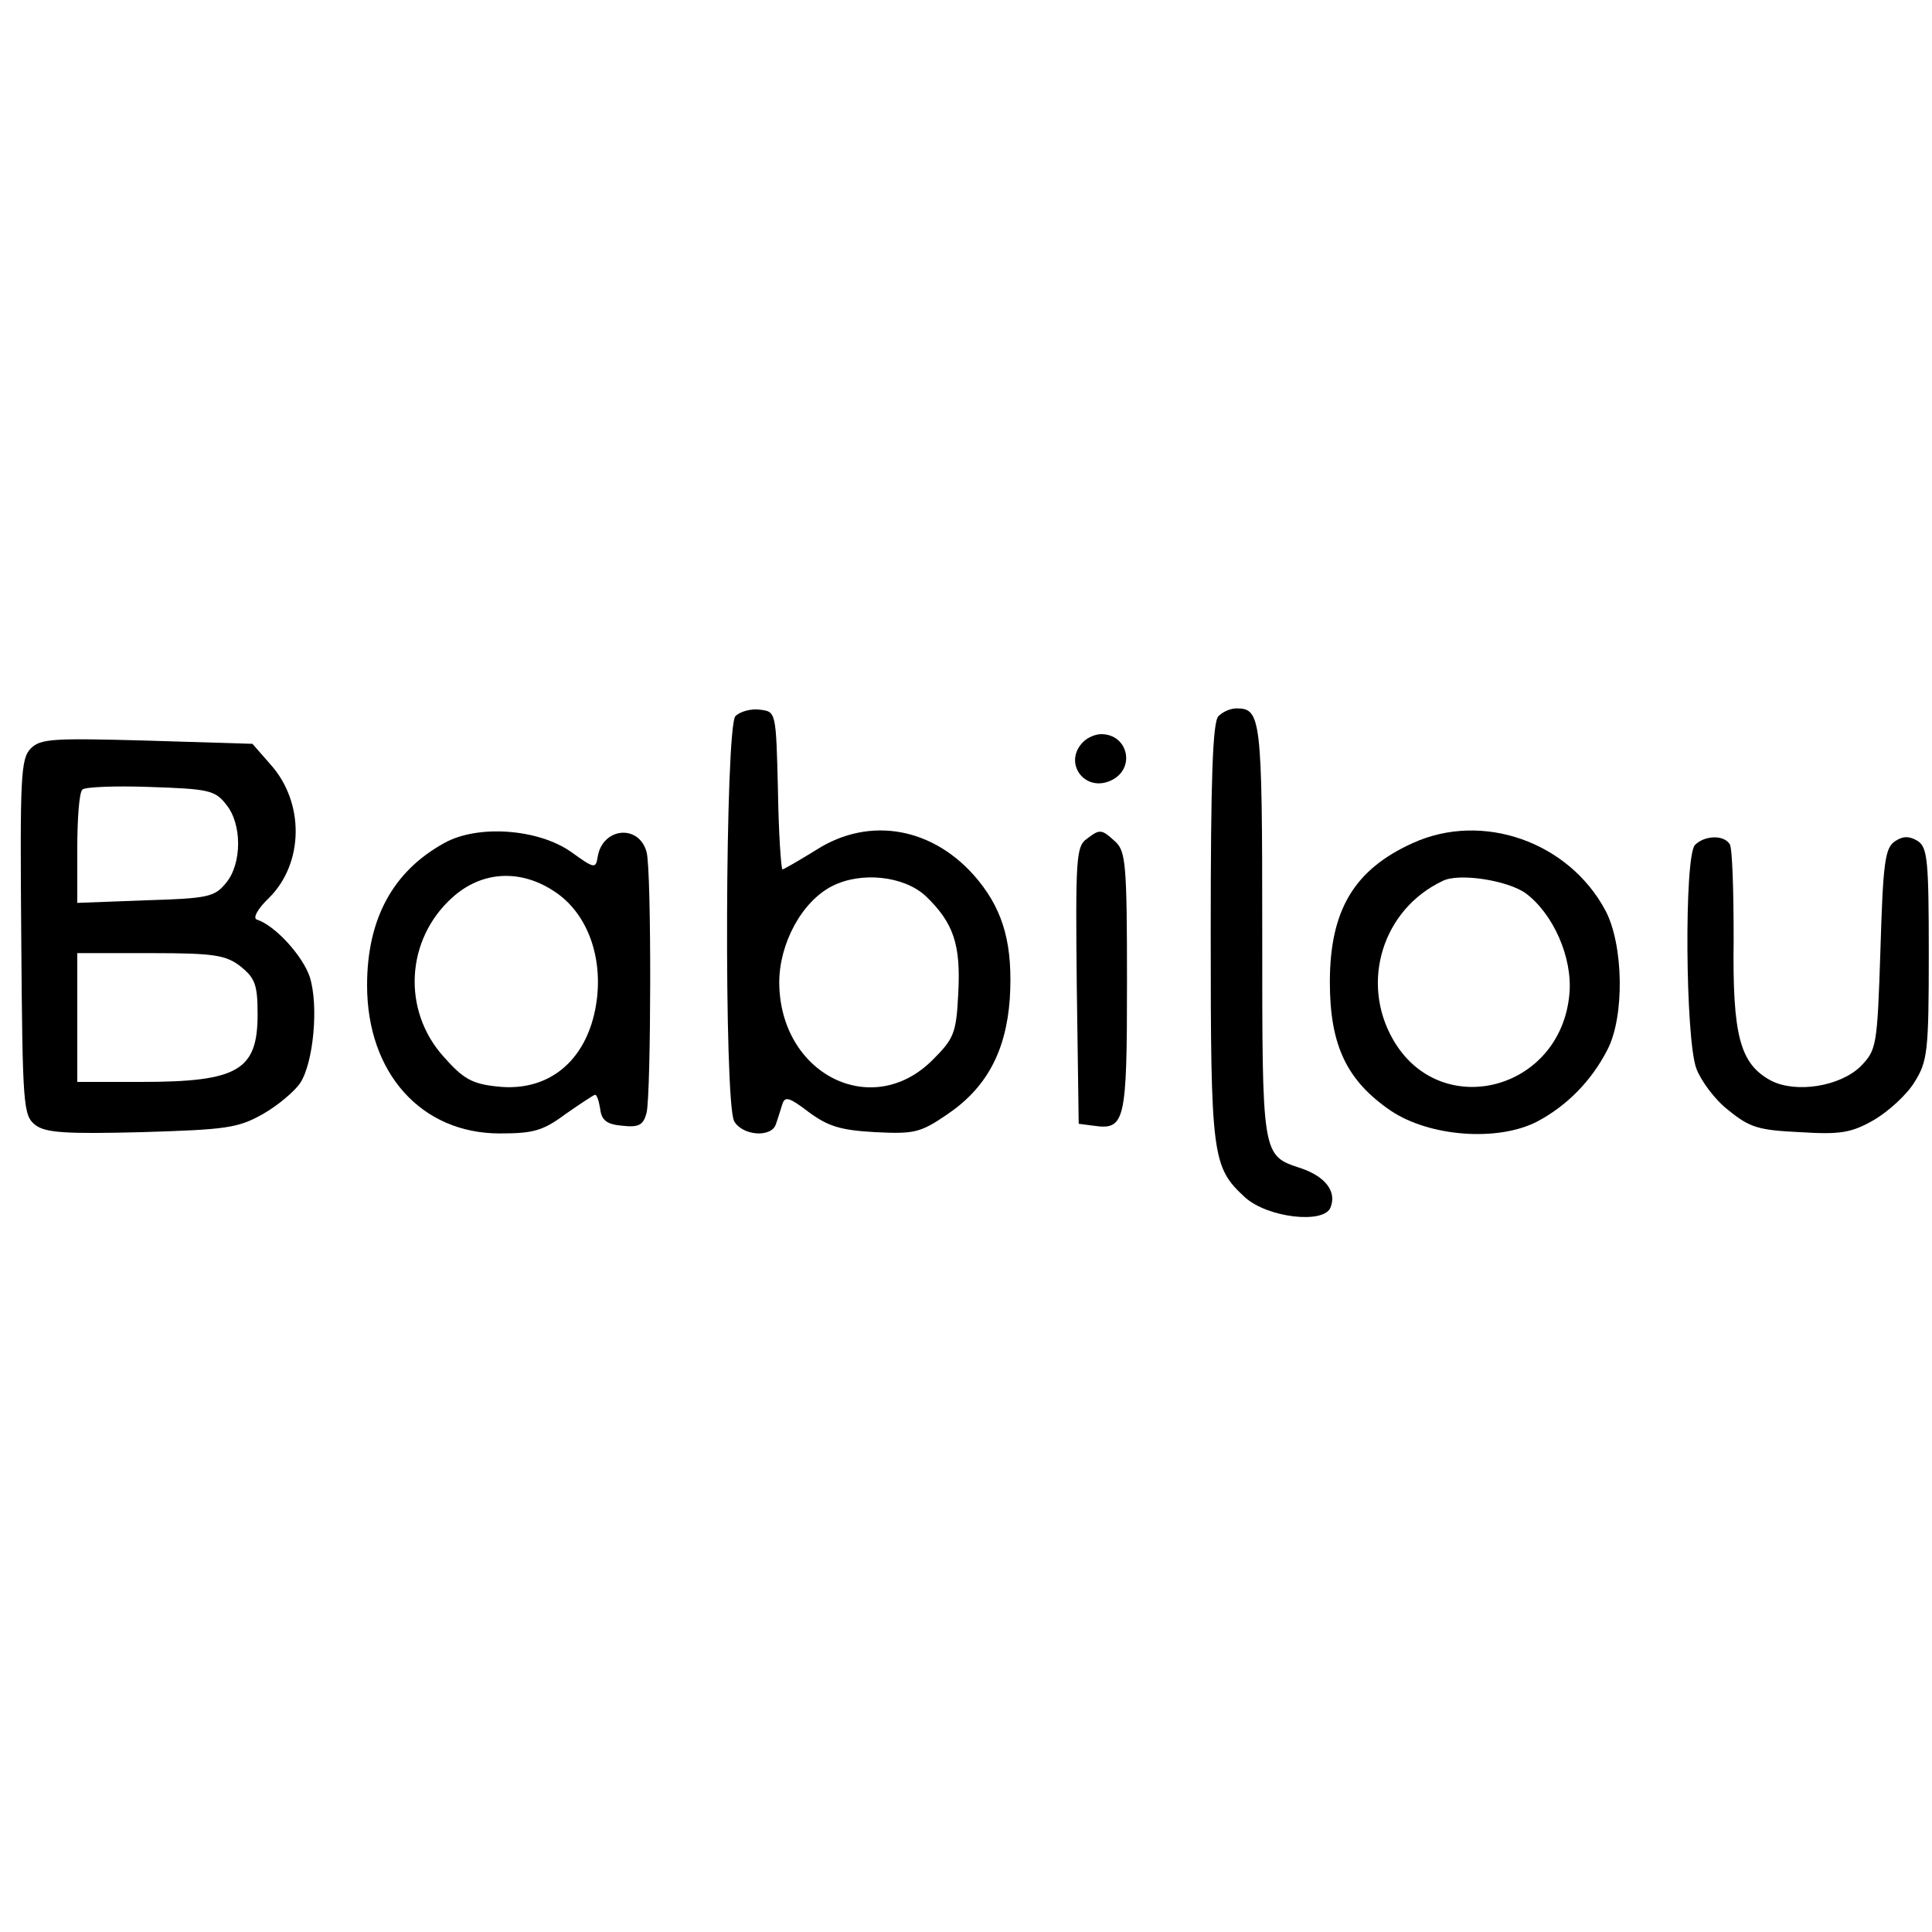 <?xml version="1.0" standalone="no"?>
<!DOCTYPE svg PUBLIC "-//W3C//DTD SVG 20010904//EN"
 "http://www.w3.org/TR/2001/REC-SVG-20010904/DTD/svg10.dtd">
<svg version="1.0" xmlns="http://www.w3.org/2000/svg"
 width="300pt" height="300pt" viewBox="0 0 300 300"
 preserveAspectRatio="xMidYMid meet">

<g transform="translate(0,300) scale(0.1,-0.1)"
fill="#000000" stroke="none">
<path d="M1142 1888 c-16 -16 -18 -599 -2 -629 13 -23 59 -26 65 -4 3 8 7 22
10 31 4 12 11 10 41 -13 30 -22 49 -28 103 -31 60 -3 70 -1 111 27 61 41 92
97 98 180 5 82 -9 135 -49 184 -67 82 -168 101 -252 47 -26 -16 -50 -30 -52
-30 -2 0 -6 55 -7 123 -3 122 -3 122 -28 125 -14 2 -31 -3 -38 -10z m295 -279
c44 -42 55 -76 51 -151 -3 -63 -7 -71 -40 -104 -94 -94 -237 -22 -238 120 0
61 35 126 82 150 45 23 111 16 145 -15z"/>
<path d="M1892 1888 c-9 -9 -12 -97 -12 -335 0 -349 2 -365 53 -412 35 -32
123 -42 133 -16 10 25 -8 48 -46 61 -61 20 -60 17 -60 369 0 331 -2 345 -40
345 -9 0 -21 -5 -28 -12z"/>
<path d="M48 1838 c-16 -16 -17 -44 -15 -294 2 -263 3 -276 22 -291 16 -12 47
-14 165 -11 130 4 149 6 188 28 23 13 49 35 58 48 21 32 29 121 15 165 -11 33
-54 80 -82 89 -7 2 1 17 19 34 54 54 55 148 2 207 l-28 32 -164 5 c-145 4
-165 3 -180 -12z m303 -87 c25 -30 25 -92 0 -122 -18 -22 -28 -24 -125 -27
l-106 -4 0 84 c0 47 3 88 8 92 4 4 51 6 105 4 90 -3 101 -5 118 -27z m23 -252
c22 -18 26 -28 26 -74 0 -87 -30 -105 -181 -105 l-99 0 0 100 0 100 114 0 c99
0 117 -3 140 -21z"/>
<path d="M1682 1848 c-32 -32 2 -79 43 -60 39 18 27 72 -15 72 -9 0 -21 -5
-28 -12z"/>
<path d="M690 1691 c-80 -44 -120 -118 -120 -221 0 -136 84 -230 206 -230 52
0 67 4 102 30 23 16 44 30 46 30 3 0 6 -10 8 -22 2 -18 11 -24 34 -26 26 -3
33 1 38 20 7 29 8 376 0 405 -12 44 -69 38 -76 -8 -3 -18 -5 -18 -41 8 -51 36
-145 43 -197 14z m172 -76 c48 -32 73 -96 65 -165 -11 -93 -72 -147 -156 -137
-38 4 -52 12 -82 46 -65 72 -59 182 13 247 46 42 107 45 160 9z"/>
<path d="M1687 1697 c-16 -11 -17 -34 -15 -227 l3 -215 23 -3 c49 -7 52 5 52
223 0 183 -2 203 -18 218 -22 20 -24 20 -45 4z"/>
<path d="M2194 1691 c-91 -41 -129 -104 -129 -216 0 -98 26 -153 95 -200 60
-40 165 -48 226 -17 46 24 85 63 110 112 27 52 25 163 -3 216 -57 107 -191
154 -299 105z m175 -78 c43 -32 73 -100 68 -156 -13 -151 -201 -199 -274 -71
-51 89 -16 202 77 246 25 13 101 1 129 -19z"/>
<path d="M2632 1688 c-17 -17 -15 -301 2 -347 7 -19 29 -49 50 -65 33 -27 47
-31 111 -34 63 -4 80 -1 115 19 22 13 51 39 63 59 20 32 22 47 22 199 0 145
-2 165 -17 175 -13 8 -23 8 -35 0 -16 -10 -19 -33 -23 -167 -5 -153 -6 -157
-31 -183 -32 -31 -100 -42 -139 -22 -48 26 -60 69 -58 219 0 75 -2 142 -6 148
-9 15 -39 14 -54 -1z"/>
</g>
</svg>
